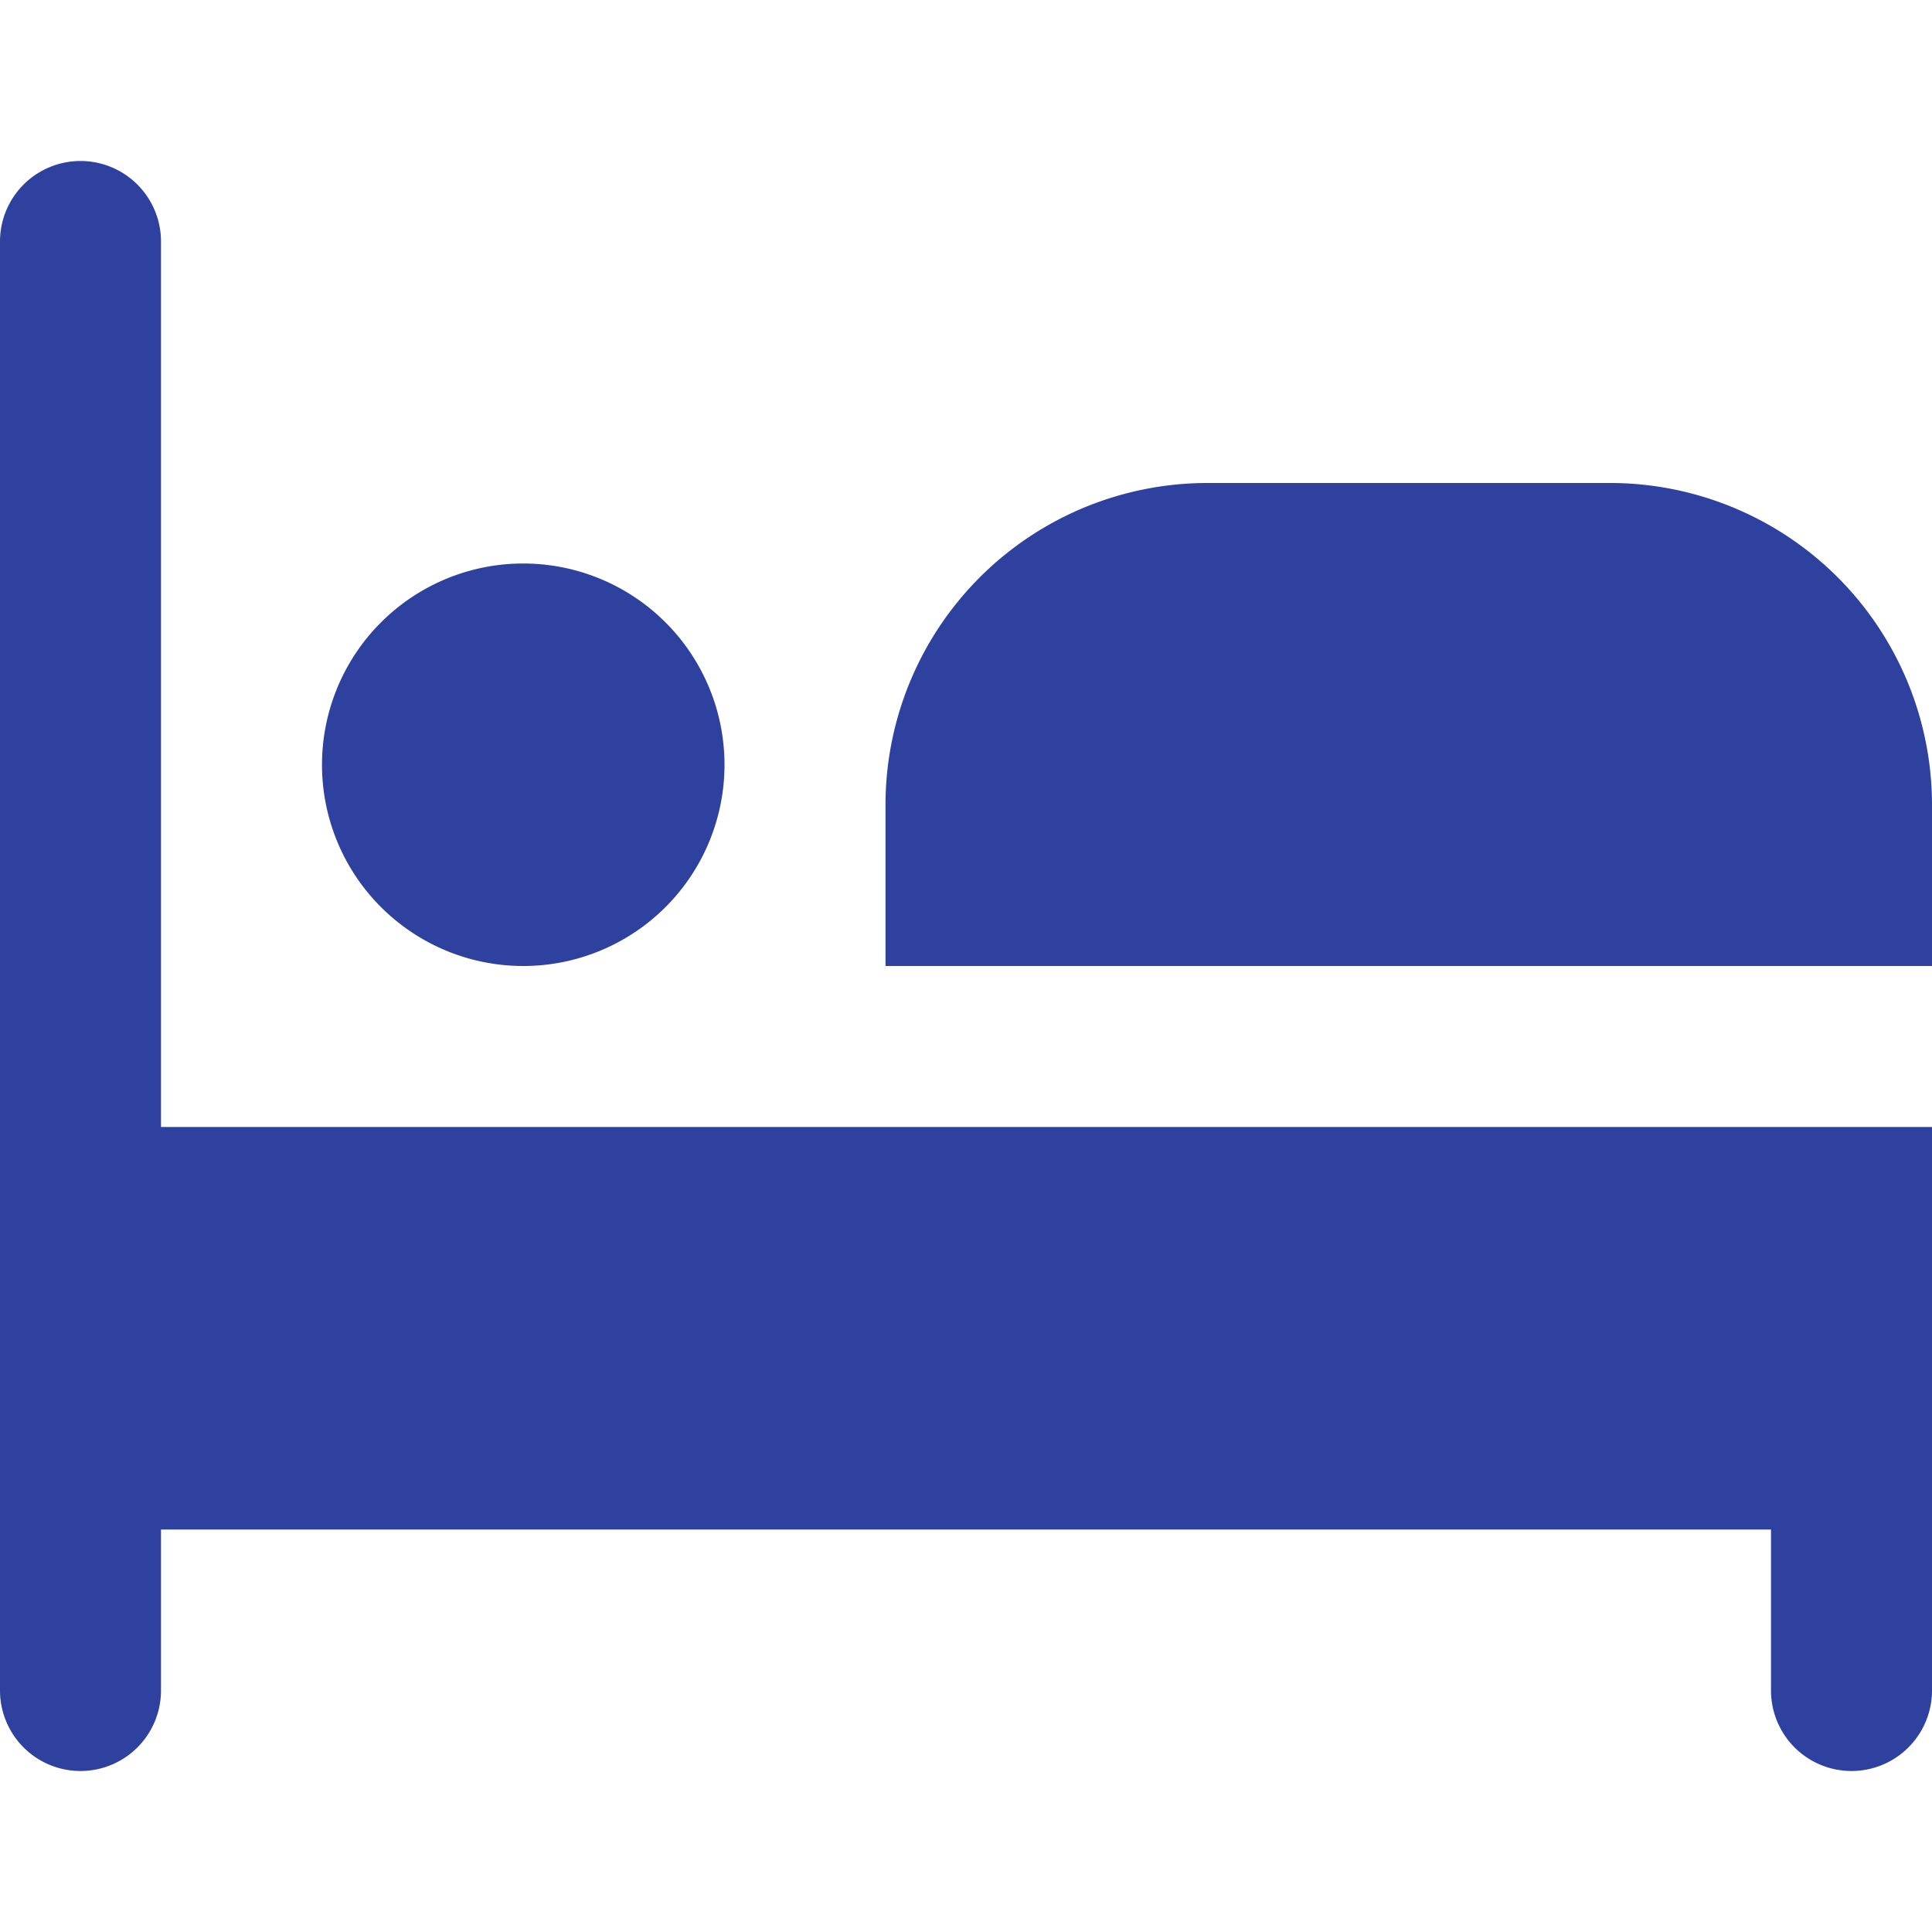 <?xml version="1.0" encoding="UTF-8"?>
<svg xmlns="http://www.w3.org/2000/svg" id="Layer_1" data-name="Layer 1" viewBox="0 0 24 24" width="512" height="512" fill="#2E419E"><path d="M9,9.5A2.5,2.5,0,1,1,6.5,7,2.5,2.5,0,0,1,9,9.5ZM24,12V10a4,4,0,0,0-4-4H15a4,4,0,0,0-4,4v2ZM2,14V3A1,1,0,0,0,0,3V21a1,1,0,0,0,2,0V19H22v2a1,1,0,0,0,2,0V14Z"/></svg>
